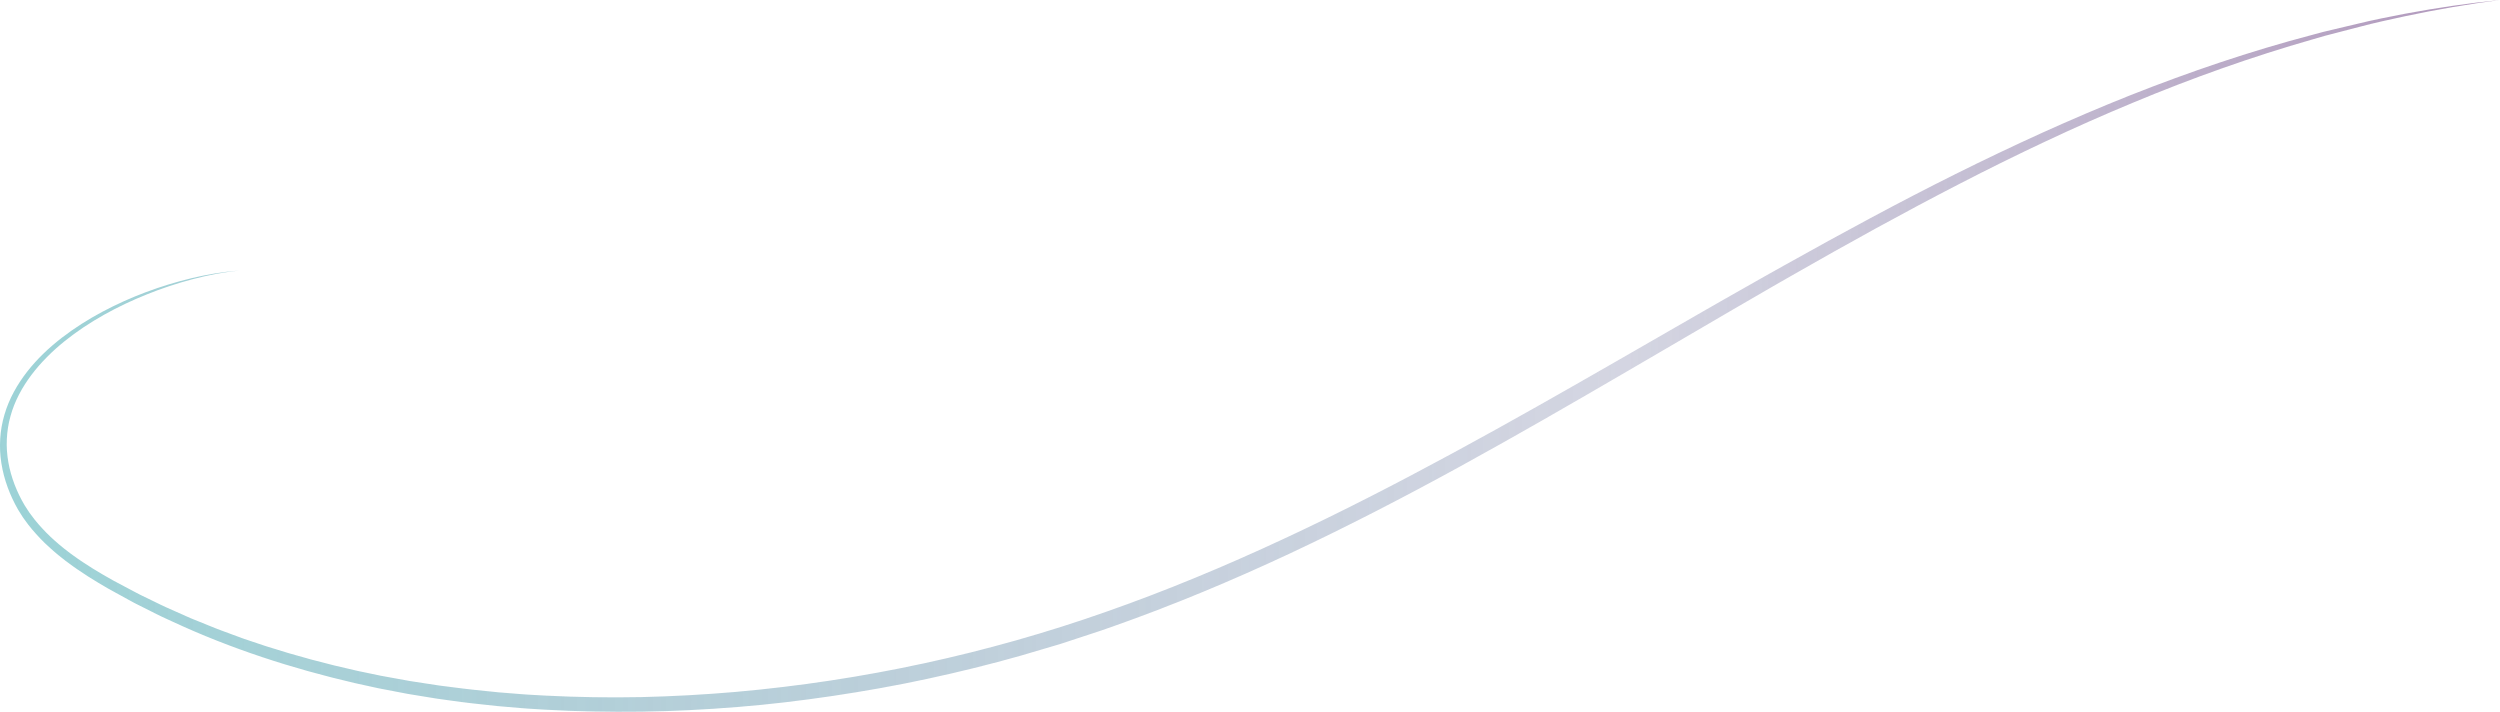 <?xml version="1.0" encoding="UTF-8"?>
<svg id="Layer_2" data-name="Layer 2" xmlns="http://www.w3.org/2000/svg" xmlns:xlink="http://www.w3.org/1999/xlink" viewBox="0 0 2176.21 619.68">
  <defs>
    <style>
      .cls-1 {
        fill: url(#linear-gradient);
        stroke-width: 0px;
      }

      .cls-2 {
        opacity: .69;
      }
    </style>
    <linearGradient id="linear-gradient" x1="-4.1" y1="309.84" x2="2177.01" y2="309.84" gradientUnits="userSpaceOnUse">
      <stop offset="0" stop-color="#6fbfc4"/>
      <stop offset=".65" stop-color="#8286aa" stop-opacity=".5"/>
      <stop offset="1" stop-color="#8d669c"/>
    </linearGradient>
  </defs>
  <g id="Layer_1-2" data-name="Layer 1">
    <g class="cls-2">
      <path class="cls-1" d="M208.2,235.5c-13.81,1.41-27.46,4.09-40.85,7.62-13.4,3.54-26.56,7.93-39.4,13.09-12.84,5.15-25.38,11.05-37.42,17.81-12.04,6.76-23.6,14.37-34.31,23-10.69,8.64-20.53,18.34-28.76,29.22-8.19,10.88-14.79,23.02-18.34,36.05-3.62,13-4.22,26.72-1.87,39.98,2.32,13.26,7.4,26.08,14.22,37.62.89,1.43,1.84,2.82,2.75,4.24l1.39,2.11,1.51,2.03c1.02,1.35,1.98,2.73,3.04,4.04l3.24,3.89c4.45,5.09,9.16,9.97,14.29,14.45,2.48,2.32,5.18,4.41,7.78,6.6l4.05,3.12,2.03,1.55,2.08,1.5c5.5,4.05,11.26,7.77,17.06,11.43,5.83,3.61,11.78,7.06,17.8,10.42l18.27,9.71c1.53.8,3.04,1.63,4.58,2.41l4.65,2.26,9.3,4.52c3.11,1.49,6.18,3.06,9.33,4.47l9.45,4.2,9.45,4.2,2.36,1.05,2.4.97,4.79,1.94,9.59,3.88c3.2,1.3,6.37,2.63,9.63,3.78l19.4,7.18,19.62,6.57c26.27,8.44,52.94,15.59,79.88,21.56l20.26,4.23,20.36,3.7,5.09.92,5.11.79,10.23,1.57,10.23,1.56,10.27,1.31c13.67,1.86,27.41,3.22,41.14,4.59l20.64,1.65c3.44.31,6.89.44,10.33.65l10.34.58c27.57,1.39,55.19,1.84,82.8,1.29,27.61-.63,55.19-2.16,82.7-4.55,110.03-9.76,218.85-33.2,323-70.02,52.13-18.29,103.21-39.64,153.35-63.01,50.18-23.32,99.42-48.73,148.15-75.12,48.74-26.38,96.94-53.84,145.06-81.5l72.19-41.53,18.08-10.34,18.12-10.28,18.12-10.28,18.19-10.18c48.51-27.1,97.38-53.64,147.17-78.44,49.78-24.79,100.39-48.01,152.09-68.58,51.72-20.48,104.49-38.42,158.27-52.57,3.36-.89,6.69-1.88,10.07-2.7l10.15-2.41,20.28-4.82c6.75-1.65,13.54-3.15,20.34-4.54,6.8-1.41,13.62-2.77,20.45-4.04,27.32-5.07,54.82-9.15,82.44-11.94-27.53,3.6-54.9,8.26-82.03,14.02-6.79,1.43-13.56,2.92-20.31,4.47-6.76,1.53-13.5,3.17-20.2,4.95l-20.12,5.23-10.06,2.61c-3.35.89-6.65,1.94-9.98,2.9-53.31,15.22-105.58,33.87-156.71,55.2-51.17,21.24-101.27,45.01-150.53,70.4-49.27,25.39-97.81,52.19-145.94,79.76l-18.05,10.34-18,10.44-18,10.44-17.96,10.51-71.92,41.98c-47.98,27.97-96.1,55.77-144.86,82.53-48.76,26.75-98.21,52.35-148.64,76.01-50.45,23.6-101.93,45.17-154.57,63.69-6.53,2.46-13.2,4.51-19.81,6.72l-19.88,6.54-4.97,1.64c-1.66.52-3.34,1-5.01,1.5l-10.04,2.96-20.08,5.93c-26.85,7.61-53.96,14.29-81.24,20.16-27.27,5.91-54.76,10.76-82.36,14.89-27.6,4.07-55.31,7.47-83.13,9.65-27.81,2.25-55.69,3.64-83.6,4.11-27.91.39-55.82-.24-83.69-1.8l-10.45-.65c-3.48-.24-6.97-.38-10.44-.72l-20.86-1.79c-13.88-1.48-27.77-2.89-41.58-4.93l-10.37-1.43-10.34-1.68-10.33-1.69-5.17-.85-5.14-.98-20.57-3.95-20.46-4.48c-54.37-12.64-107.84-29.86-158.51-53.44l-9.51-4.38c-3.17-1.47-6.25-3.11-9.38-4.66l-9.36-4.71-4.68-2.35c-1.54-.81-3.07-1.67-4.6-2.5l-18.36-10.08c-6.06-3.49-12.07-7.09-17.99-10.86-5.89-3.82-11.75-7.72-17.37-11.98l-2.12-1.57-2.08-1.64-4.15-3.29c-2.67-2.32-5.44-4.52-8-6.97-5.27-4.73-10.16-9.92-14.76-15.34l-3.36-4.15c-1.1-1.4-2.1-2.88-3.16-4.32l-1.56-2.17-1.44-2.26c-.94-1.52-1.92-3.01-2.84-4.55-7.07-12.46-12.13-25.95-14.38-40.11-2.27-14.12-1.37-28.79,2.71-42.47,4.01-13.73,11.15-26.3,19.82-37.41,8.7-11.13,19.01-20.83,30.08-29.4,11.09-8.57,22.96-16.02,35.26-22.6,12.31-6.57,25.06-12.26,38.09-17.15,13.04-4.87,26.37-8.96,39.9-12.18,13.52-3.23,27.27-5.55,41.12-6.57Z"/>
    </g>
  </g>
</svg>